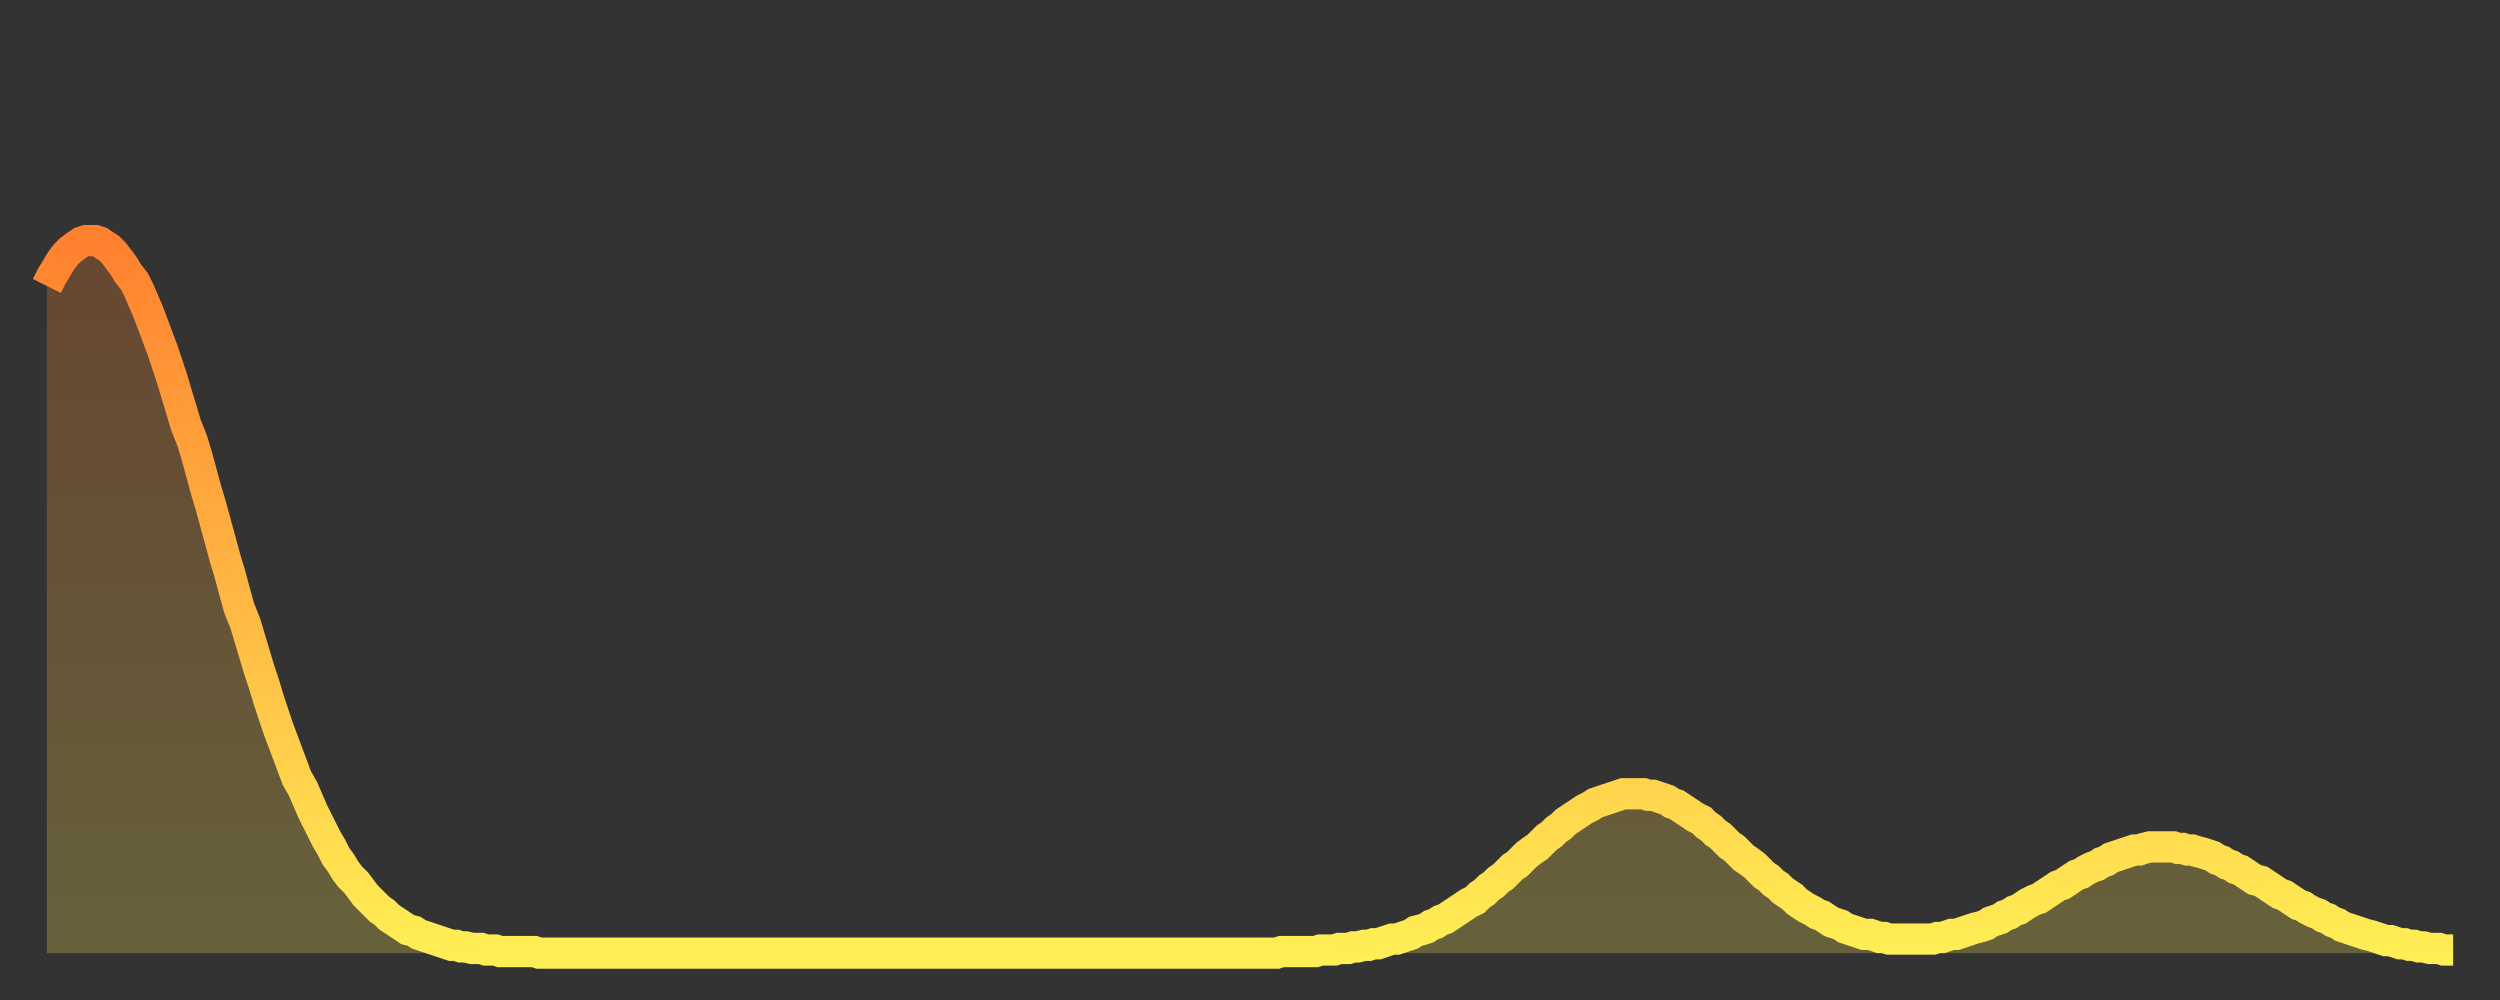 <?xml version="1.0" encoding="utf-8" ?>
<svg baseProfile="full" height="64" version="1.1" width="160" xmlns="http://www.w3.org/2000/svg" xmlns:ev="http://www.w3.org/2001/xml-events" xmlns:xlink="http://www.w3.org/1999/xlink"><rect width="100%" height="100%" fill="#333333" stroke="none"/><defs><linearGradient id="id533058" x1="0" x2="0" y1="0" y2="1"><stop offset="0%" stop-color="#ff8130" /><stop offset="50%" stop-color="#ffb743" /><stop offset="100%" stop-color="#ffee55" /></linearGradient></defs><g transform="translate(3,3)"><g><path d="M 0.0 15.3 0.3 14.7 0.6 14.2 0.9 13.7 1.2 13.3 1.5 13.0 1.9 12.7 2.2 12.5 2.5 12.4 2.8 12.4 3.1 12.4 3.4 12.5 3.7 12.7 4.0 12.9 4.3 13.2 4.6 13.6 4.9 14.0 5.2 14.5 5.6 15.0 5.9 15.6 6.2 16.3 6.5 17.0 6.8 17.8 7.1 18.6 7.4 19.4 7.7 20.3 8.0 21.2 8.3 22.2 8.6 23.2 8.9 24.2 9.3 25.2 9.6 26.2 9.9 27.3 10.2 28.4 10.5 29.4 10.8 30.5 11.1 31.6 11.4 32.7 11.7 33.7 12.0 34.8 12.3 35.9 12.7 36.9 13.0 37.9 13.3 38.9 13.6 39.9 13.9 40.8 14.2 41.8 14.5 42.7 14.8 43.6 15.1 44.4 15.4 45.2 15.7 46.0 16.0 46.8 16.4 47.5 16.7 48.2 17.0 48.9 17.3 49.5 17.6 50.1 17.9 50.7 18.2 51.2 18.5 51.8 18.8 52.2 19.1 52.7 19.4 53.1 19.8 53.5 20.1 53.9 20.4 54.3 20.7 54.6 21.0 54.9 21.3 55.2 21.6 55.4 21.9 55.7 22.2 55.9 22.5 56.1 22.8 56.3 23.1 56.5 23.5 56.6 23.8 56.8 24.1 56.9 24.4 57.0 24.7 57.1 25.0 57.2 25.3 57.3 25.6 57.4 25.9 57.5 26.2 57.5 26.5 57.6 26.8 57.6 27.2 57.7 27.5 57.7 27.8 57.7 28.1 57.8 28.4 57.8 28.7 57.8 29.0 57.9 29.3 57.9 29.6 57.9 29.9 57.9 30.2 57.9 30.6 57.9 30.9 57.9 31.2 57.9 31.5 58.0 31.8 58.0 32.1 58.0 32.4 58.0 32.7 58.0 33.0 58.0 33.3 58.0 33.6 58.0 33.9 58.0 34.3 58.0 34.6 58.0 34.9 58.0 35.2 58.0 35.5 58.0 35.8 58.0 36.1 58.0 36.4 58.0 36.7 58.0 37.0 58.0 37.3 58.0 37.7 58.0 38.0 58.0 38.3 58.0 38.6 58.0 38.9 58.0 39.2 58.0 39.5 58.0 39.8 58.0 40.1 58.0 40.4 58.0 40.7 58.0 41.0 58.0 41.4 58.0 41.7 58.0 42.0 58.0 42.3 58.0 42.6 58.0 42.9 58.0 43.2 58.0 43.5 58.0 43.8 58.0 44.1 58.0 44.4 58.0 44.7 58.0 45.1 58.0 45.4 58.0 45.7 58.0 46.0 58.0 46.3 58.0 46.6 58.0 46.9 58.0 47.2 58.0 47.5 58.0 47.8 58.0 48.1 58.0 48.5 58.0 48.8 58.0 49.1 58.0 49.4 58.0 49.7 58.0 50.0 58.0 50.3 58.0 50.6 58.0 50.9 58.0 51.2 58.0 51.5 58.0 51.8 58.0 52.2 58.0 52.5 58.0 52.8 58.0 53.1 58.0 53.4 58.0 53.7 58.0 54.0 58.0 54.3 58.0 54.6 58.0 54.9 58.0 55.2 58.0 55.6 58.0 55.9 58.0 56.2 58.0 56.5 58.0 56.8 58.0 57.1 58.0 57.4 58.0 57.7 58.0 58.0 58.0 58.3 58.0 58.6 58.0 58.9 58.0 59.3 58.0 59.6 58.0 59.9 58.0 60.2 58.0 60.5 58.0 60.8 58.0 61.1 58.0 61.4 58.0 61.7 58.0 62.0 58.0 62.3 58.0 62.6 58.0 63.0 58.0 63.3 58.0 63.6 58.0 63.9 58.0 64.2 58.0 64.5 58.0 64.8 58.0 65.1 58.0 65.4 58.0 65.7 58.0 66.0 58.0 66.4 58.0 66.7 58.0 67.0 58.0 67.3 58.0 67.6 58.0 67.9 58.0 68.2 58.0 68.5 58.0 68.8 58.0 69.1 58.0 69.4 58.0 69.7 58.0 70.1 58.0 70.4 58.0 70.7 58.0 71.0 58.0 71.3 58.0 71.6 58.0 71.9 58.0 72.2 58.0 72.5 58.0 72.8 58.0 73.1 58.0 73.5 58.0 73.8 58.0 74.1 58.0 74.4 58.0 74.7 58.0 75.0 58.0 75.3 58.0 75.6 58.0 75.9 58.0 76.2 58.0 76.5 58.0 76.8 58.0 77.2 58.0 77.5 58.0 77.8 58.0 78.1 58.0 78.4 58.0 78.7 58.0 79.0 57.9 79.3 57.9 79.6 57.9 79.9 57.9 80.2 57.9 80.5 57.9 80.9 57.9 81.2 57.9 81.5 57.8 81.8 57.8 82.1 57.8 82.4 57.8 82.7 57.7 83.0 57.7 83.3 57.7 83.6 57.6 83.9 57.6 84.3 57.5 84.6 57.5 84.9 57.4 85.2 57.4 85.5 57.3 85.8 57.2 86.1 57.1 86.4 57.1 86.7 57.0 87.0 56.9 87.3 56.8 87.6 56.6 88.0 56.5 88.3 56.4 88.6 56.2 88.9 56.1 89.2 55.9 89.5 55.8 89.8 55.6 90.1 55.4 90.4 55.2 90.7 55.0 91.0 54.8 91.4 54.6 91.7 54.3 92.0 54.1 92.3 53.8 92.6 53.6 92.9 53.3 93.2 53.1 93.5 52.8 93.8 52.5 94.1 52.3 94.4 52.0 94.7 51.7 95.1 51.4 95.4 51.2 95.7 50.9 96.0 50.6 96.3 50.4 96.6 50.1 96.9 49.9 97.2 49.6 97.5 49.4 97.8 49.2 98.1 49.0 98.4 48.8 98.8 48.6 99.1 48.4 99.4 48.3 99.7 48.2 100.0 48.1 100.3 48.0 100.6 47.9 100.9 47.8 101.2 47.8 101.5 47.8 101.8 47.8 102.2 47.8 102.5 47.9 102.8 47.9 103.1 48.0 103.4 48.1 103.7 48.2 104.0 48.4 104.3 48.5 104.6 48.7 104.9 48.9 105.2 49.1 105.5 49.3 105.9 49.5 106.2 49.8 106.5 50.0 106.8 50.3 107.1 50.5 107.4 50.8 107.7 51.1 108.0 51.3 108.3 51.6 108.6 51.9 108.9 52.1 109.3 52.4 109.6 52.7 109.9 53.0 110.2 53.2 110.5 53.5 110.8 53.7 111.1 54.0 111.4 54.2 111.7 54.4 112.0 54.7 112.3 54.9 112.6 55.1 113.0 55.3 113.3 55.5 113.6 55.6 113.9 55.8 114.2 56.0 114.5 56.1 114.8 56.2 115.1 56.4 115.4 56.5 115.7 56.6 116.0 56.7 116.3 56.8 116.7 56.8 117.0 56.9 117.3 57.0 117.6 57.0 117.9 57.1 118.2 57.1 118.5 57.1 118.8 57.1 119.1 57.1 119.4 57.1 119.7 57.1 120.1 57.1 120.4 57.1 120.7 57.1 121.0 57.0 121.3 57.0 121.6 56.9 121.9 56.8 122.2 56.8 122.5 56.7 122.8 56.6 123.1 56.5 123.4 56.4 123.8 56.3 124.1 56.2 124.4 56.0 124.7 55.9 125.0 55.8 125.3 55.6 125.6 55.5 125.9 55.3 126.2 55.2 126.5 55.0 126.8 54.8 127.2 54.6 127.5 54.5 127.8 54.3 128.1 54.1 128.4 53.9 128.7 53.7 129.0 53.6 129.3 53.4 129.6 53.2 129.9 53.0 130.2 52.9 130.5 52.7 130.9 52.5 131.2 52.4 131.5 52.2 131.8 52.1 132.1 51.9 132.4 51.8 132.7 51.7 133.0 51.6 133.3 51.5 133.6 51.4 133.9 51.4 134.2 51.3 134.6 51.2 134.9 51.2 135.2 51.2 135.5 51.2 135.8 51.2 136.1 51.2 136.4 51.3 136.7 51.3 137.0 51.4 137.3 51.4 137.6 51.5 138.0 51.6 138.3 51.7 138.6 51.8 138.9 52.0 139.2 52.1 139.5 52.3 139.8 52.4 140.1 52.6 140.4 52.7 140.7 52.9 141.0 53.1 141.3 53.3 141.7 53.4 142.0 53.6 142.3 53.8 142.6 54.0 142.9 54.2 143.2 54.3 143.5 54.5 143.8 54.7 144.1 54.9 144.4 55.0 144.7 55.2 145.1 55.4 145.4 55.5 145.7 55.7 146.0 55.8 146.3 56.0 146.6 56.1 146.9 56.3 147.2 56.4 147.5 56.5 147.8 56.6 148.1 56.7 148.4 56.8 148.8 56.9 149.1 57.0 149.4 57.1 149.7 57.2 150.0 57.2 150.3 57.3 150.6 57.4 150.9 57.4 151.2 57.5 151.5 57.5 151.8 57.6 152.1 57.6 152.5 57.7 152.8 57.7 153.1 57.7 153.4 57.8 153.7 57.8 154.0 57.8" fill="none" id="graph-curve" opacity="1" stroke="url(#id533058)" stroke-width="2" /><path d="M 0 58 L 0.0 15.3 0.3 14.7 0.6 14.2 0.9 13.7 1.2 13.3 1.5 13.0 1.9 12.7 2.2 12.5 2.5 12.4 2.8 12.4 3.1 12.4 3.4 12.5 3.7 12.7 4.0 12.9 4.3 13.2 4.6 13.6 4.9 14.0 5.2 14.5 5.6 15.0 5.9 15.6 6.2 16.3 6.5 17.0 6.8 17.8 7.1 18.6 7.4 19.4 7.7 20.3 8.0 21.2 8.3 22.2 8.6 23.2 8.9 24.2 9.3 25.2 9.6 26.2 9.9 27.3 10.2 28.4 10.5 29.4 10.8 30.5 11.1 31.6 11.4 32.7 11.7 33.7 12.0 34.8 12.3 35.9 12.7 36.9 13.0 37.9 13.3 38.9 13.6 39.9 13.9 40.8 14.2 41.8 14.5 42.7 14.8 43.6 15.1 44.4 15.4 45.2 15.7 46.0 16.0 46.8 16.4 47.5 16.7 48.2 17.0 48.9 17.3 49.5 17.6 50.1 17.9 50.7 18.2 51.2 18.5 51.8 18.8 52.2 19.1 52.7 19.4 53.1 19.8 53.5 20.1 53.9 20.4 54.3 20.7 54.6 21.0 54.9 21.3 55.2 21.6 55.4 21.9 55.7 22.2 55.9 22.5 56.1 22.8 56.3 23.1 56.5 23.5 56.6 23.8 56.8 24.1 56.9 24.4 57.0 24.7 57.1 25.0 57.2 25.3 57.3 25.6 57.4 25.9 57.5 26.2 57.5 26.5 57.6 26.8 57.6 27.2 57.7 27.5 57.7 27.8 57.7 28.1 57.8 28.4 57.8 28.7 57.8 29.0 57.9 29.3 57.9 29.6 57.9 29.9 57.9 30.2 57.9 30.6 57.9 30.9 57.9 31.2 57.9 31.5 58.0 31.8 58.0 32.1 58.0 32.4 58.0 32.7 58.0 33.0 58.0 33.3 58.0 33.6 58.0 33.9 58.0 34.3 58.0 34.6 58.0 34.9 58.0 35.2 58.0 35.5 58.0 35.8 58.0 36.1 58.0 36.4 58.0 36.7 58.0 37.0 58.0 37.3 58.0 37.7 58.0 38.0 58.0 38.3 58.0 38.6 58.0 38.9 58.0 39.2 58.0 39.5 58.0 39.8 58.0 40.1 58.0 40.4 58.0 40.7 58.0 41.0 58.0 41.4 58.0 41.7 58.0 42.0 58.0 42.3 58.0 42.6 58.0 42.9 58.0 43.2 58.0 43.5 58.0 43.8 58.0 44.1 58.0 44.4 58.0 44.7 58.0 45.1 58.0 45.4 58.0 45.7 58.0 46.0 58.0 46.3 58.0 46.6 58.0 46.9 58.0 47.2 58.0 47.5 58.0 47.8 58.0 48.1 58.0 48.5 58.0 48.8 58.0 49.1 58.0 49.4 58.0 49.7 58.0 50.0 58.0 50.3 58.0 50.6 58.0 50.9 58.0 51.2 58.0 51.5 58.0 51.8 58.0 52.2 58.0 52.5 58.0 52.8 58.0 53.1 58.0 53.4 58.0 53.7 58.0 54.0 58.0 54.3 58.0 54.6 58.0 54.9 58.0 55.2 58.0 55.6 58.0 55.9 58.0 56.2 58.0 56.5 58.0 56.8 58.0 57.1 58.0 57.4 58.0 57.7 58.0 58.0 58.0 58.3 58.0 58.6 58.0 58.9 58.0 59.3 58.0 59.6 58.0 59.9 58.0 60.2 58.0 60.5 58.0 60.8 58.0 61.1 58.0 61.4 58.0 61.7 58.0 62.0 58.0 62.3 58.0 62.6 58.0 63.0 58.0 63.3 58.0 63.6 58.0 63.9 58.0 64.2 58.0 64.5 58.0 64.8 58.0 65.1 58.0 65.4 58.0 65.7 58.0 66.0 58.0 66.4 58.0 66.7 58.0 67.0 58.0 67.3 58.0 67.6 58.0 67.9 58.0 68.2 58.0 68.5 58.0 68.8 58.0 69.1 58.0 69.4 58.0 69.7 58.0 70.1 58.0 70.4 58.0 70.7 58.0 71.0 58.0 71.3 58.0 71.6 58.0 71.9 58.0 72.2 58.0 72.5 58.0 72.8 58.0 73.1 58.0 73.5 58.0 73.8 58.0 74.1 58.0 74.4 58.0 74.7 58.0 75.0 58.0 75.3 58.0 75.6 58.0 75.9 58.0 76.2 58.0 76.5 58.0 76.8 58.0 77.2 58.0 77.5 58.0 77.8 58.0 78.1 58.0 78.4 58.0 78.7 58.0 79.0 57.9 79.3 57.9 79.6 57.9 79.9 57.9 80.2 57.9 80.5 57.9 80.9 57.9 81.2 57.9 81.5 57.8 81.8 57.8 82.1 57.8 82.4 57.8 82.7 57.7 83.0 57.7 83.3 57.7 83.6 57.6 83.9 57.6 84.3 57.5 84.6 57.5 84.9 57.4 85.2 57.4 85.5 57.3 85.8 57.2 86.1 57.1 86.4 57.1 86.7 57.0 87.0 56.9 87.3 56.8 87.6 56.6 88.0 56.5 88.3 56.4 88.6 56.2 88.9 56.1 89.2 55.9 89.5 55.8 89.8 55.6 90.1 55.4 90.4 55.2 90.7 55.0 91.0 54.8 91.4 54.6 91.7 54.3 92.0 54.1 92.3 53.8 92.6 53.6 92.9 53.3 93.2 53.1 93.5 52.8 93.8 52.5 94.1 52.3 94.4 52.0 94.7 51.7 95.1 51.4 95.4 51.2 95.7 50.9 96.0 50.6 96.3 50.4 96.6 50.1 96.9 49.9 97.2 49.6 97.5 49.4 97.8 49.2 98.1 49.0 98.4 48.8 98.8 48.6 99.1 48.4 99.4 48.3 99.7 48.2 100.0 48.1 100.3 48.0 100.6 47.9 100.9 47.8 101.2 47.8 101.5 47.8 101.8 47.8 102.2 47.8 102.5 47.9 102.8 47.9 103.1 48.0 103.4 48.1 103.7 48.2 104.0 48.4 104.3 48.5 104.6 48.7 104.9 48.9 105.2 49.1 105.5 49.3 105.9 49.5 106.2 49.8 106.5 50.0 106.8 50.3 107.1 50.5 107.4 50.8 107.7 51.1 108.0 51.3 108.3 51.6 108.6 51.9 108.9 52.1 109.3 52.4 109.6 52.7 109.9 53.0 110.2 53.2 110.5 53.5 110.8 53.7 111.1 54.0 111.4 54.2 111.7 54.4 112.0 54.7 112.3 54.9 112.6 55.1 113.0 55.3 113.3 55.5 113.6 55.6 113.9 55.8 114.2 56.0 114.5 56.1 114.8 56.2 115.1 56.4 115.4 56.5 115.7 56.6 116.0 56.7 116.3 56.8 116.7 56.8 117.0 56.9 117.3 57.0 117.6 57.0 117.9 57.1 118.2 57.1 118.5 57.1 118.8 57.1 119.1 57.1 119.4 57.1 119.7 57.1 120.1 57.1 120.4 57.1 120.7 57.1 121.0 57.0 121.3 57.0 121.6 56.9 121.9 56.8 122.2 56.8 122.5 56.7 122.8 56.6 123.1 56.5 123.4 56.4 123.8 56.3 124.1 56.2 124.4 56.0 124.7 55.9 125.0 55.8 125.3 55.6 125.6 55.5 125.9 55.3 126.2 55.2 126.5 55.0 126.8 54.8 127.2 54.6 127.5 54.5 127.8 54.3 128.1 54.1 128.4 53.9 128.7 53.7 129.0 53.6 129.3 53.4 129.6 53.2 129.9 53.0 130.2 52.9 130.5 52.7 130.9 52.5 131.2 52.4 131.5 52.2 131.8 52.1 132.1 51.9 132.4 51.8 132.7 51.7 133.0 51.6 133.3 51.5 133.6 51.4 133.9 51.4 134.2 51.3 134.6 51.2 134.9 51.2 135.2 51.2 135.5 51.2 135.8 51.2 136.1 51.2 136.4 51.3 136.7 51.3 137.0 51.4 137.3 51.4 137.6 51.5 138.0 51.6 138.3 51.7 138.6 51.8 138.9 52.0 139.2 52.1 139.5 52.3 139.8 52.4 140.1 52.6 140.4 52.7 140.7 52.9 141.0 53.1 141.3 53.3 141.7 53.4 142.0 53.6 142.3 53.8 142.6 54.0 142.9 54.2 143.2 54.3 143.5 54.5 143.8 54.7 144.1 54.9 144.4 55.0 144.7 55.2 145.1 55.4 145.4 55.5 145.7 55.7 146.0 55.8 146.3 56.0 146.6 56.1 146.9 56.3 147.2 56.4 147.5 56.5 147.8 56.6 148.1 56.7 148.4 56.8 148.8 56.9 149.1 57.0 149.4 57.1 149.7 57.2 150.0 57.2 150.3 57.3 150.6 57.4 150.9 57.4 151.2 57.5 151.5 57.5 151.8 57.6 152.1 57.6 152.5 57.7 152.8 57.7 153.1 57.7 153.4 57.8 153.7 57.8 154.0 57.8 154 58" fill="url(#id533058)" fill-opacity=".25" id="graph-shadow" /></g></g></svg>